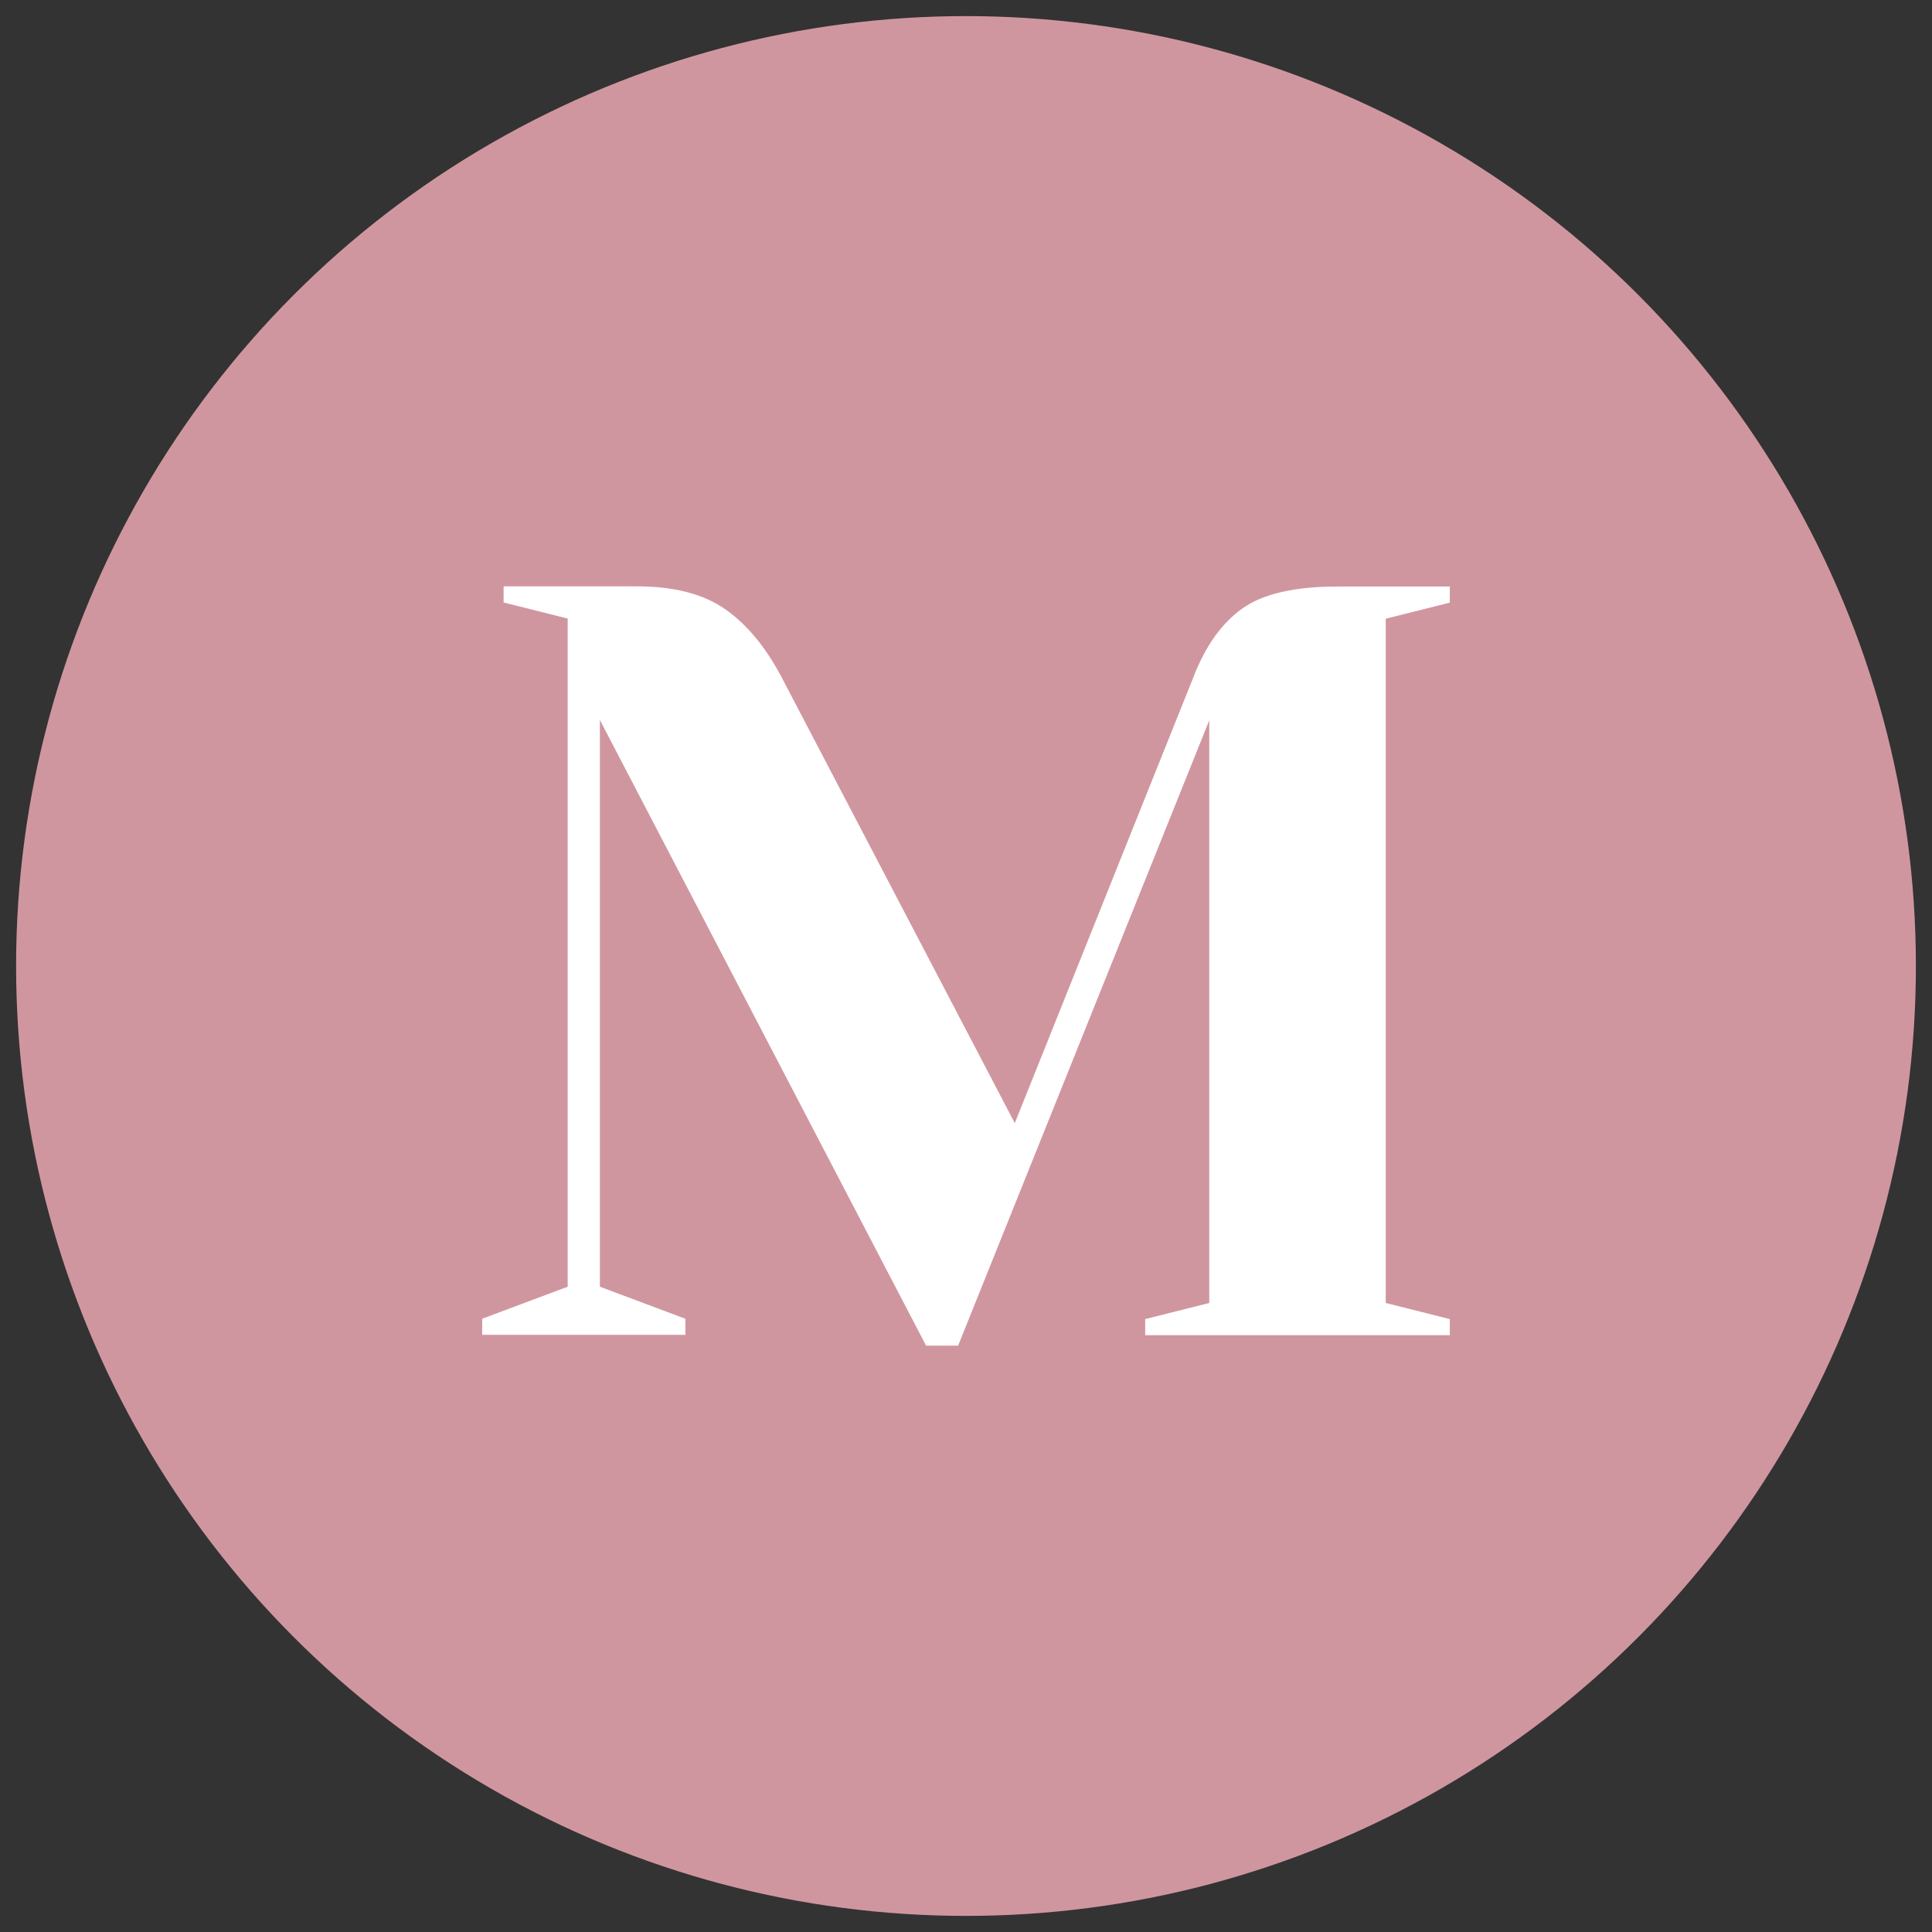 <?xml version="1.0" encoding="UTF-8"?> <svg xmlns="http://www.w3.org/2000/svg" id="Layer_1" data-name="Layer 1" viewBox="0 0 120 120"><rect x="0" y="0" width="120" height="120" fill="#333333" stroke="none"/><defs><style> .cls-1 { fill: #fff; } .cls-2 { fill: #d0969f; } </style></defs><circle class="cls-2" cx="60" cy="60" r="59"></circle><path class="cls-1" d="M37.26,44.73v35.19l5.31,1.99v1h-12.62v-1l5.31-1.99v-41.5l-3.98-1v-1h8.3c2.3,0,4.13.48,5.48,1.43,1.35.95,2.51,2.36,3.49,4.22l14.48,27.69,11.09-27.69c.75-1.95,1.77-3.37,3.05-4.28,1.28-.91,3.25-1.36,5.91-1.36h6.97v1l-3.98,1v42.5l3.98,1v1h-18.92v-1l3.98-1v-36.19l-15.6,38.84h-1.99l-20.25-38.84Z"></path></svg> 